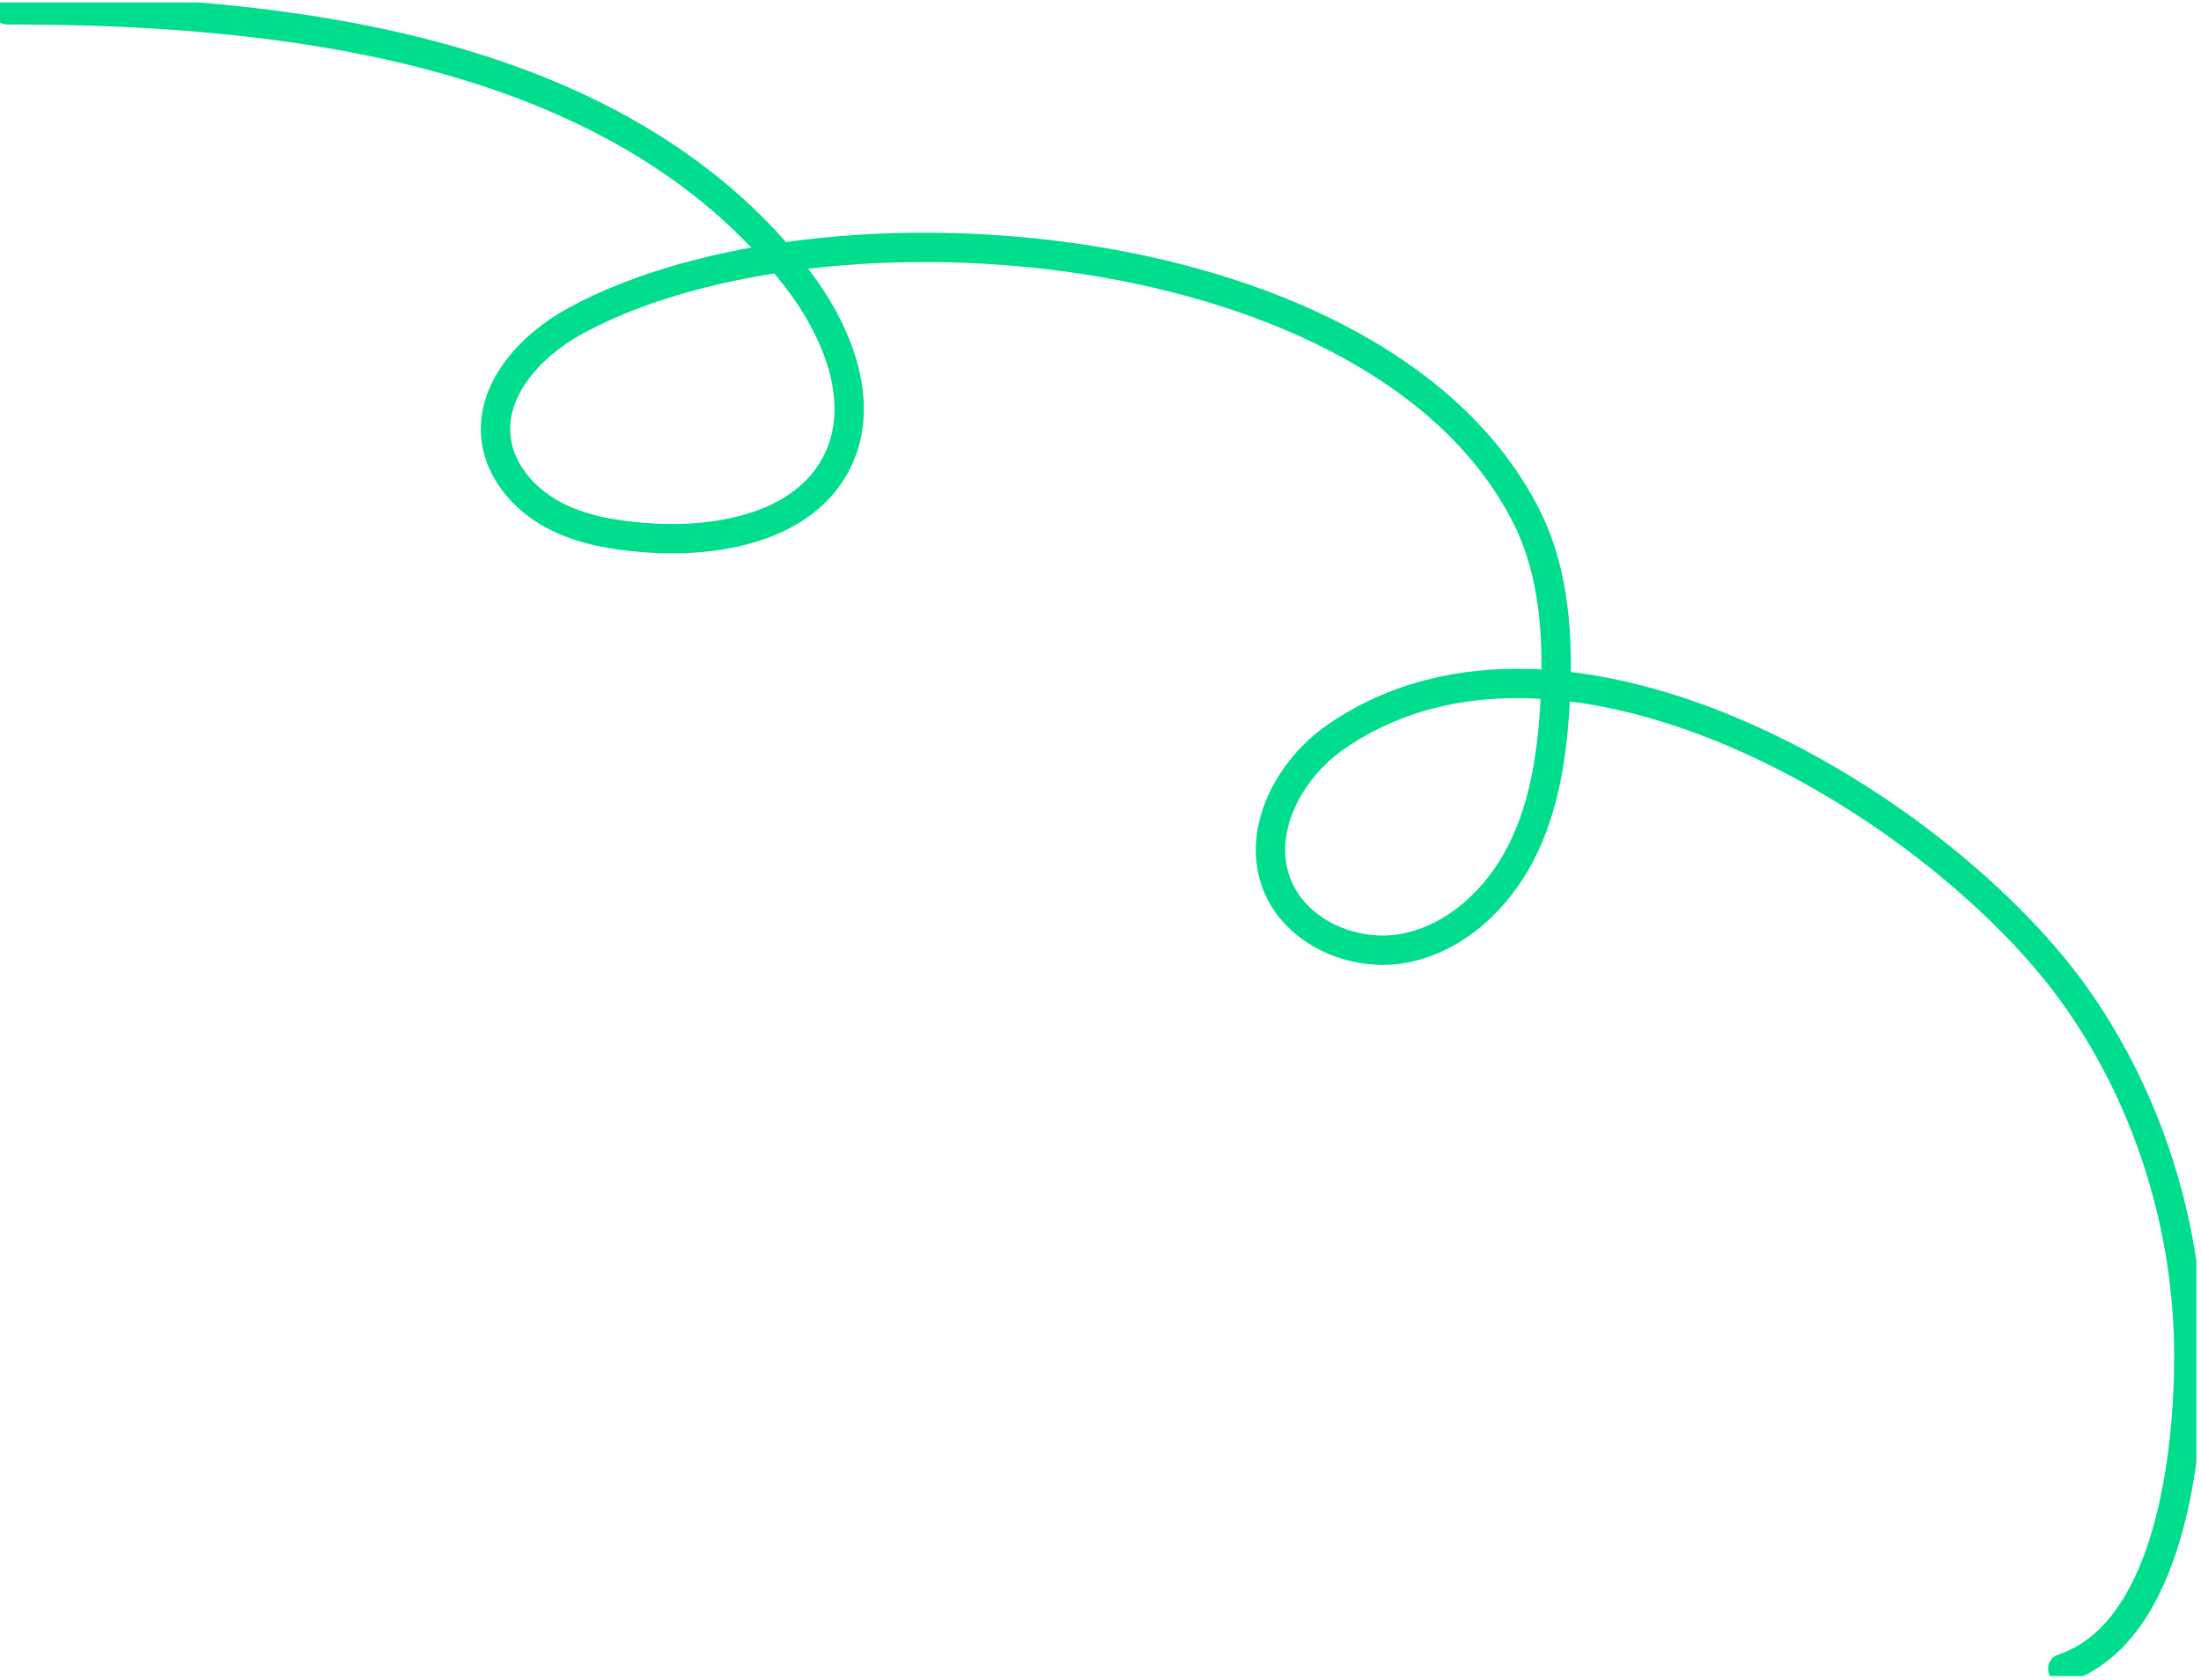 <svg width="300" height="229" viewBox="0 0 300 229" fill="none" xmlns="http://www.w3.org/2000/svg">
<g clip-path="url(#clip0_1792_18609)">
<path d="M1 1.333C37.95 1.333 83.69 6.223 108.32 37.523C113.98 44.714 118.18 54.633 114.14 62.843C109.73 71.823 97.9 74.053 87.92 73.273C83.54 72.933 79.09 72.194 75.24 70.073C71.39 67.954 68.2 64.263 67.63 59.913C66.75 53.084 72.35 47.044 78.4 43.743C112.37 25.224 188.51 31.354 208.1 70.484C211.93 78.124 212.42 87.004 211.97 95.543C211.59 102.633 210.56 109.853 207.34 116.183C204.12 122.513 198.4 127.893 191.42 129.223C184.44 130.553 176.42 126.983 173.96 120.323C171.28 113.073 175.76 104.783 182.12 100.393C213.64 78.663 265.15 110.233 283.32 136.393C293.07 150.443 298.32 167.593 298.34 184.673C298.36 197.583 295.95 222.474 281.16 227.404" stroke="#00DD8D" stroke-width="4" stroke-linecap="round"/>
</g>
<defs>
<clipPath id="clip0_1792_18609">
<rect width="299.37" height="228.09" fill="white" transform="translate(0 0.333)"/>
</clipPath>
</defs>
</svg>
